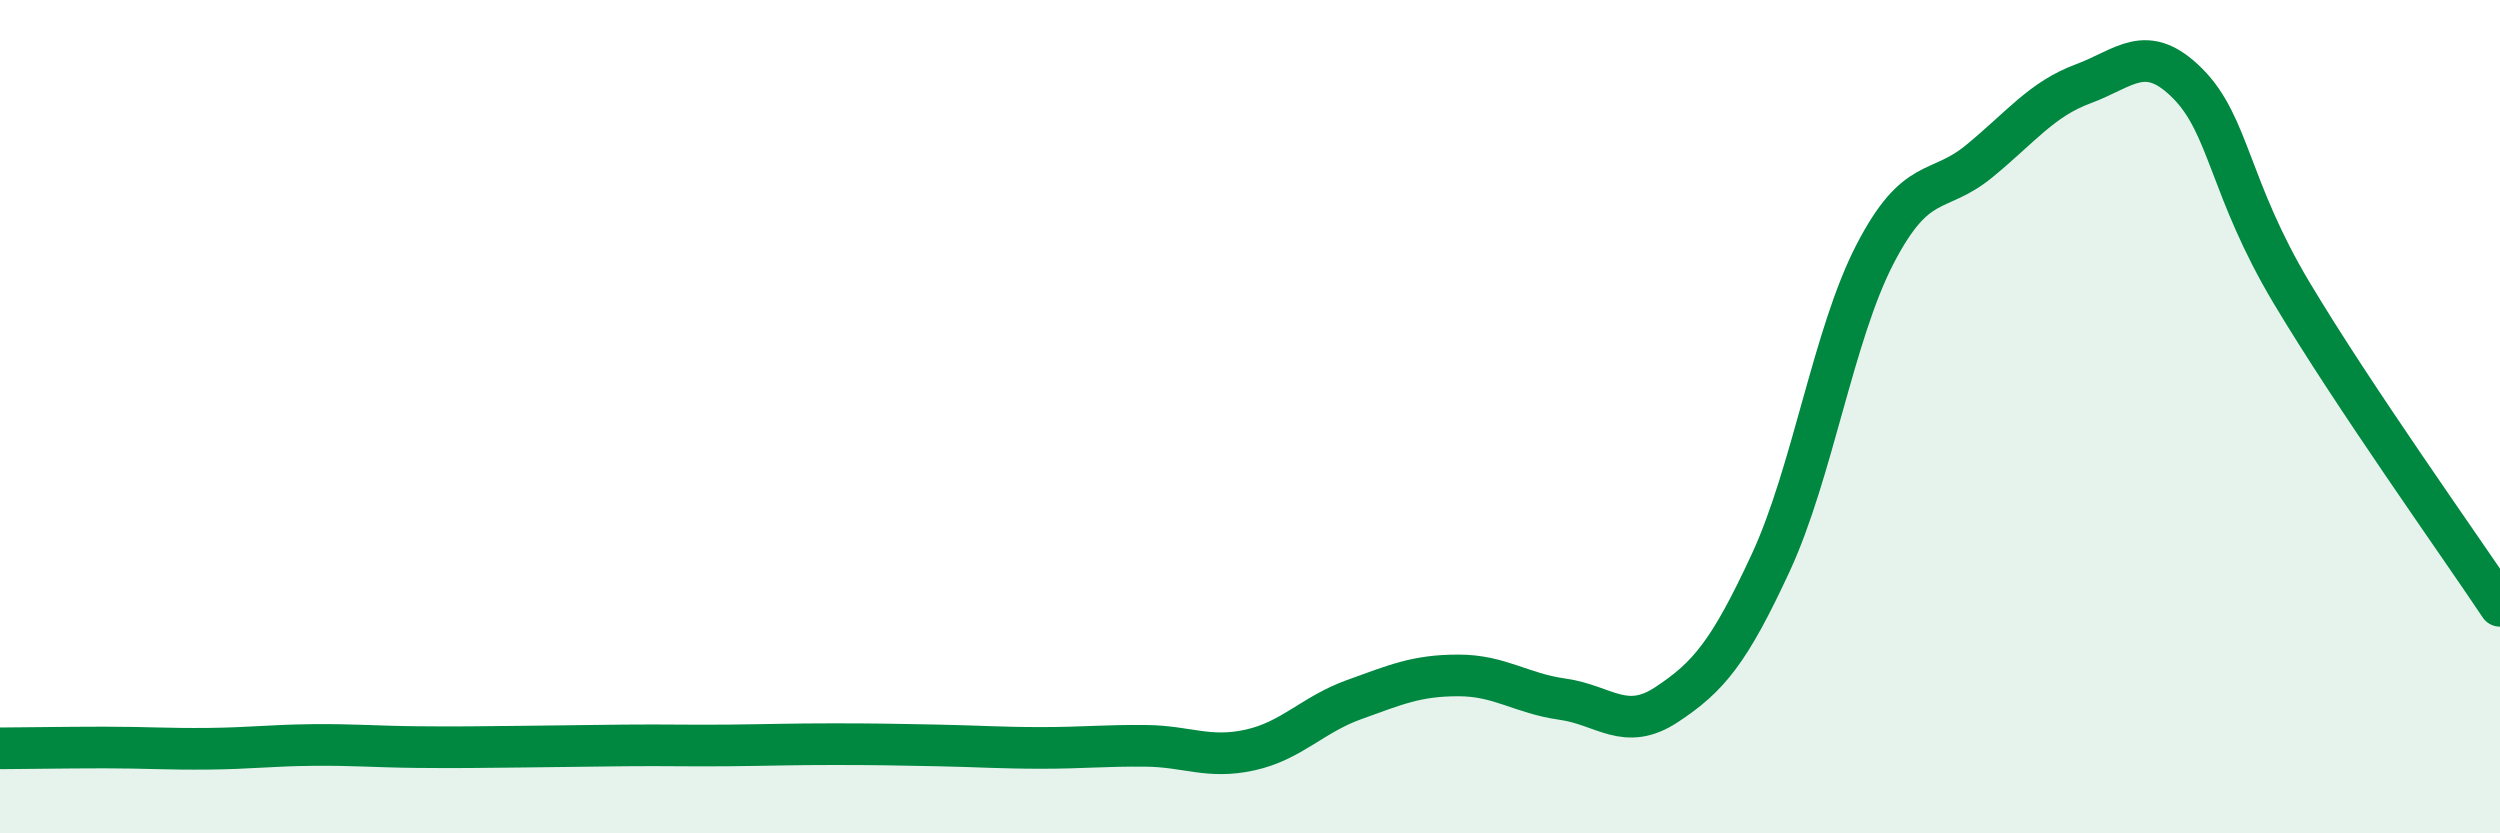 
    <svg width="60" height="20" viewBox="0 0 60 20" xmlns="http://www.w3.org/2000/svg">
      <path
        d="M 0,17.96 C 0.5,17.96 1.5,17.94 2.5,17.94 C 3.5,17.94 4,17.98 5,17.97 C 6,17.96 6.5,17.89 7.5,17.88 C 8.5,17.87 9,17.92 10,17.93 C 11,17.94 11.5,17.93 12.5,17.92 C 13.5,17.91 14,17.9 15,17.89 C 16,17.88 16.5,17.9 17.5,17.89 C 18.5,17.88 19,17.86 20,17.86 C 21,17.86 21.5,17.87 22.5,17.89 C 23.5,17.91 24,17.95 25,17.95 C 26,17.95 26.5,17.89 27.5,17.9 C 28.5,17.91 29,18.22 30,18 C 31,17.78 31.5,17.15 32.5,16.79 C 33.5,16.43 34,16.21 35,16.21 C 36,16.21 36.5,16.64 37.5,16.78 C 38.5,16.92 39,17.57 40,16.91 C 41,16.25 41.5,15.66 42.5,13.5 C 43.5,11.34 44,8.03 45,6.1 C 46,4.17 46.5,4.69 47.5,3.87 C 48.5,3.05 49,2.38 50,2.01 C 51,1.64 51.5,1 52.5,2 C 53.5,3 53.5,4.52 55,7.03 C 56.5,9.54 59,13.04 60,14.54L60 20L0 20Z"
        fill="#008740"
        opacity="0.1"
        stroke-linecap="round"
        stroke-linejoin="round"
      />
      <path
        d="M 0,17.96 C 0.5,17.96 1.5,17.94 2.5,17.94 C 3.5,17.94 4,17.98 5,17.97 C 6,17.96 6.5,17.89 7.5,17.88 C 8.5,17.87 9,17.92 10,17.93 C 11,17.94 11.5,17.93 12.5,17.92 C 13.5,17.91 14,17.9 15,17.89 C 16,17.88 16.5,17.9 17.5,17.89 C 18.5,17.88 19,17.86 20,17.86 C 21,17.86 21.5,17.87 22.5,17.89 C 23.5,17.91 24,17.95 25,17.95 C 26,17.95 26.5,17.89 27.5,17.9 C 28.5,17.91 29,18.22 30,18 C 31,17.78 31.5,17.15 32.5,16.79 C 33.5,16.43 34,16.21 35,16.21 C 36,16.21 36.5,16.64 37.5,16.78 C 38.5,16.92 39,17.57 40,16.91 C 41,16.25 41.5,15.66 42.5,13.5 C 43.5,11.34 44,8.03 45,6.1 C 46,4.17 46.5,4.69 47.5,3.87 C 48.5,3.05 49,2.38 50,2.01 C 51,1.64 51.5,1 52.5,2 C 53.5,3 53.5,4.52 55,7.03 C 56.5,9.54 59,13.04 60,14.54"
        stroke="#008740"
        stroke-width="1"
        fill="none"
        stroke-linecap="round"
        stroke-linejoin="round"
      />
    </svg>
  